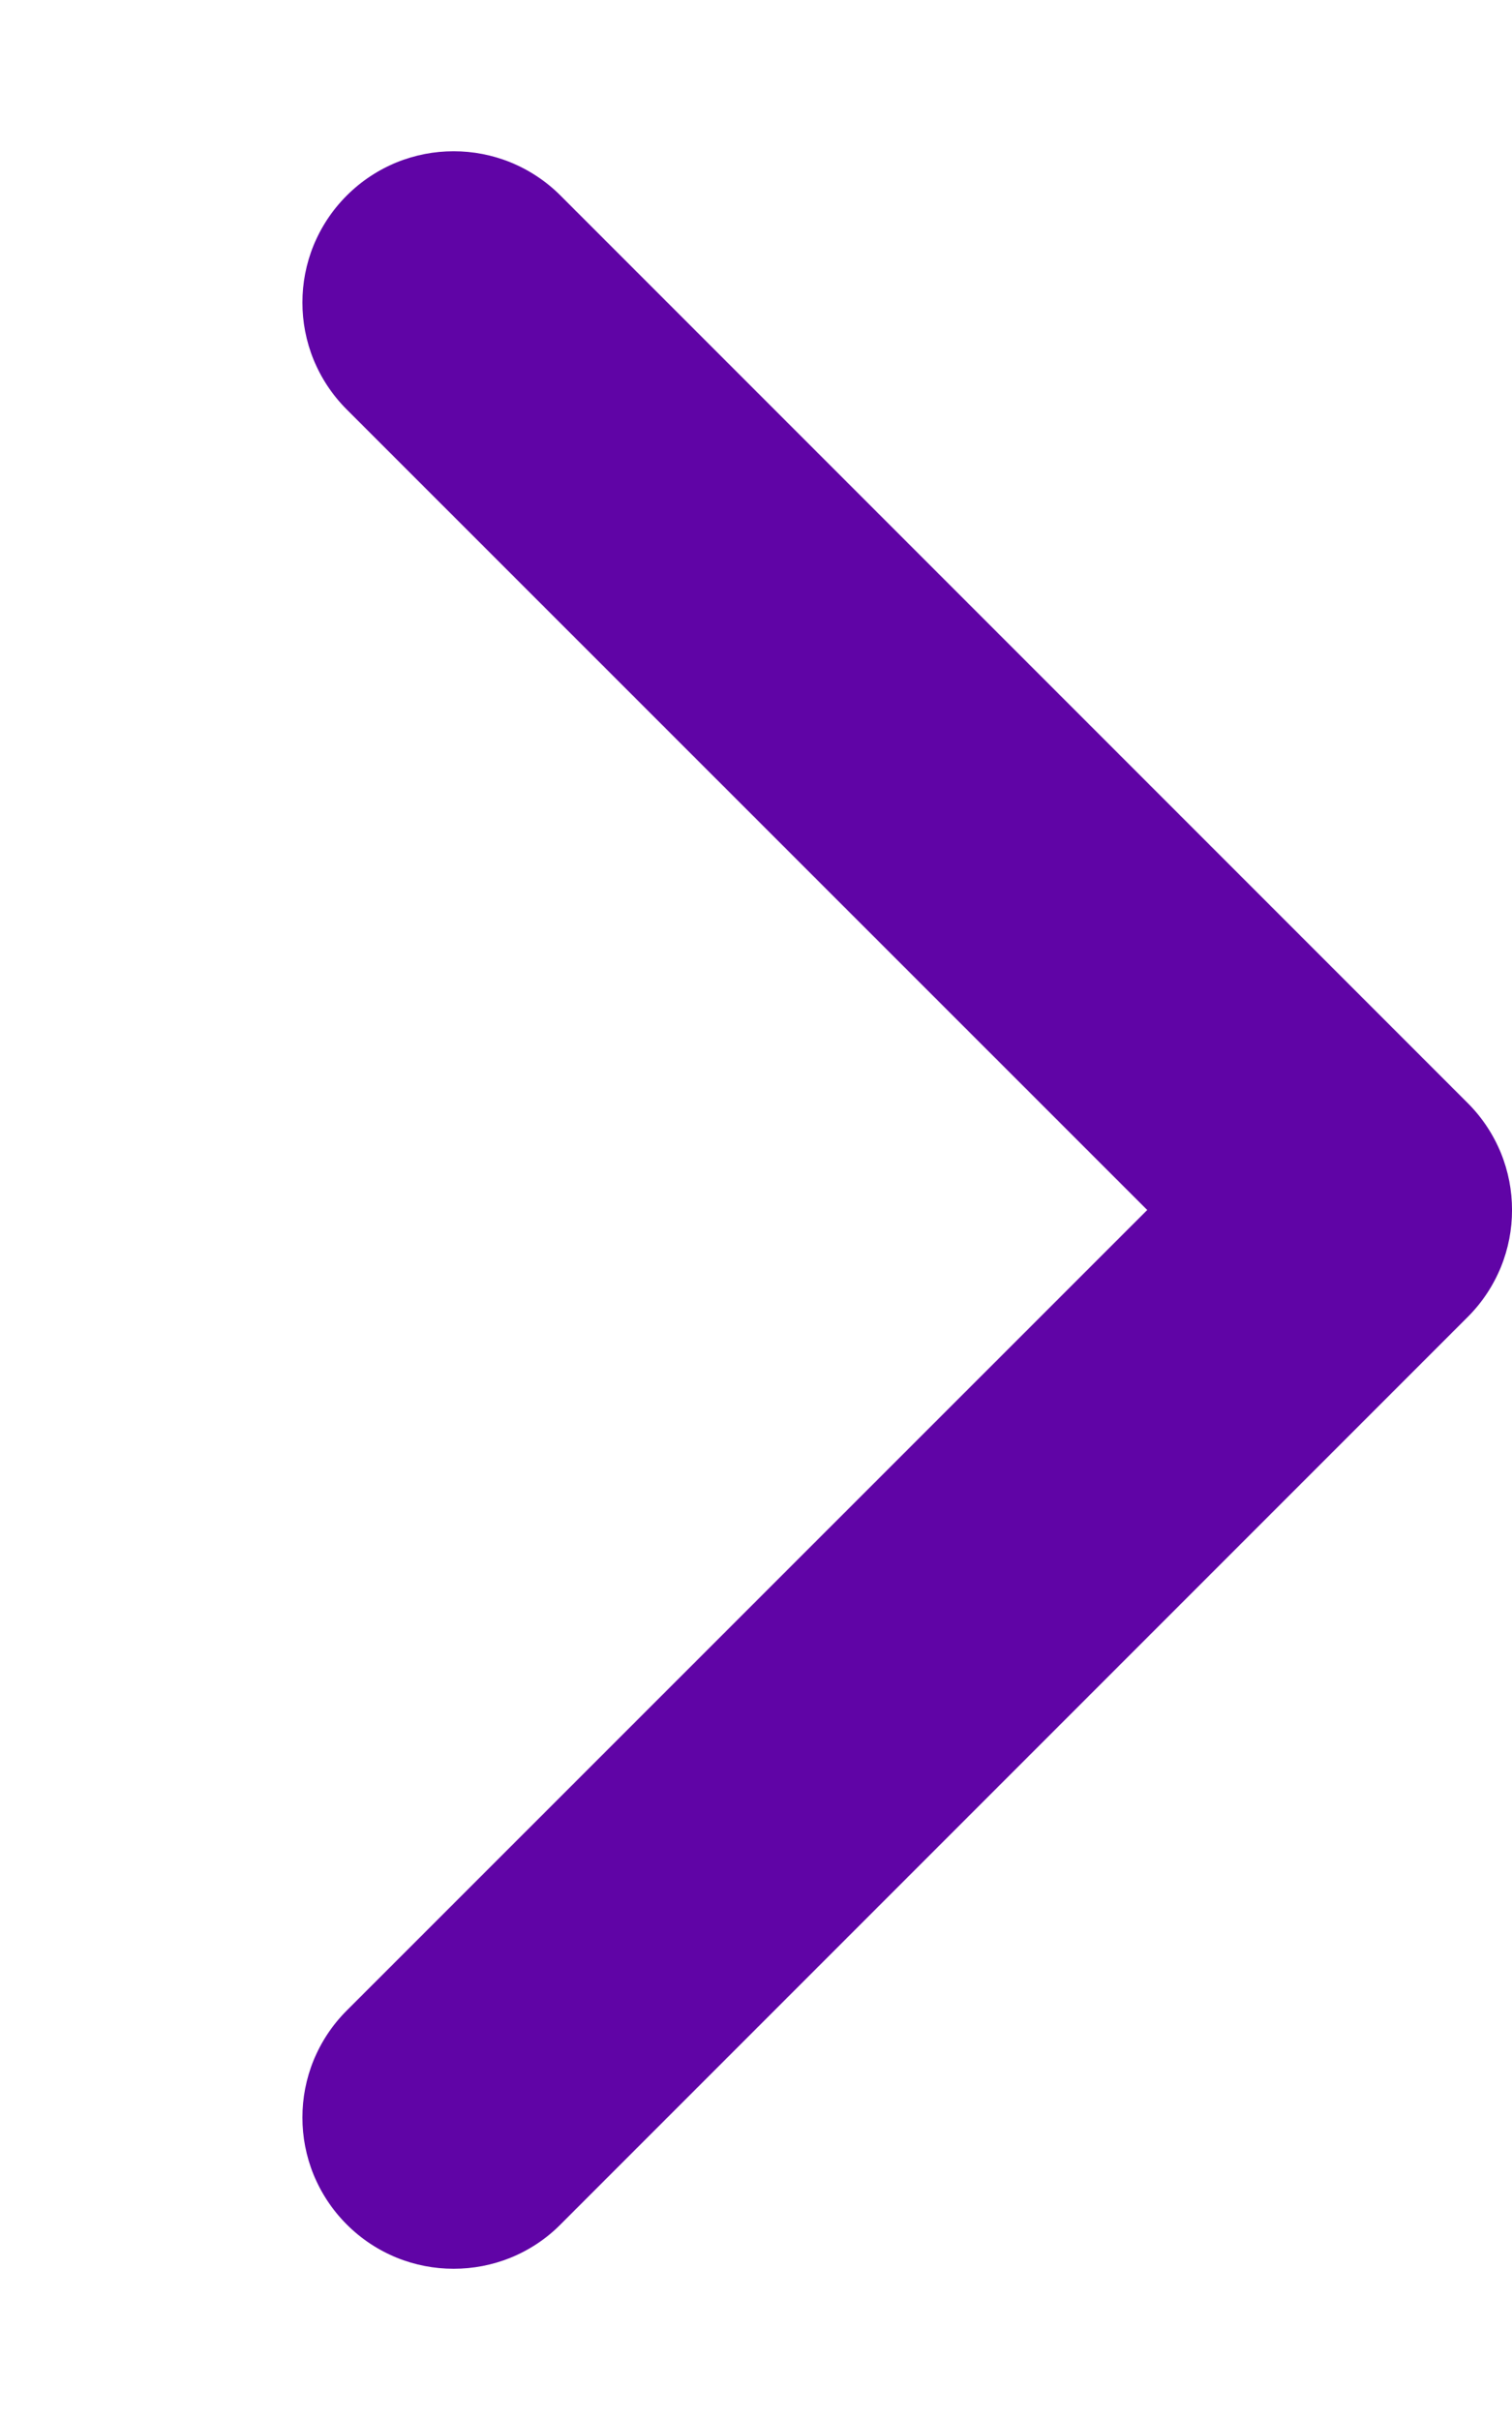 <svg xmlns="http://www.w3.org/2000/svg" viewBox="0 0 320 512"><!--! Font Awesome Pro 6.0.0 by @fontawesome - https://fontawesome.com License - https://fontawesome.com/license (Commercial License) Copyright 2022 Fonticons, Inc. --><path fill="#6004a6" d="M96 480c-8.188 0-16.38-3.125-22.62-9.375c-12.5-12.5-12.5-32.75 0-45.25L242.8 256L73.38 86.63c-12.5-12.5-12.5-32.75 0-45.25s32.75-12.5 45.25 0l192 192c12.5 12.5 12.5 32.75 0 45.25l-192 192C112.4 476.9 104.2 480 96 480z"/></svg>